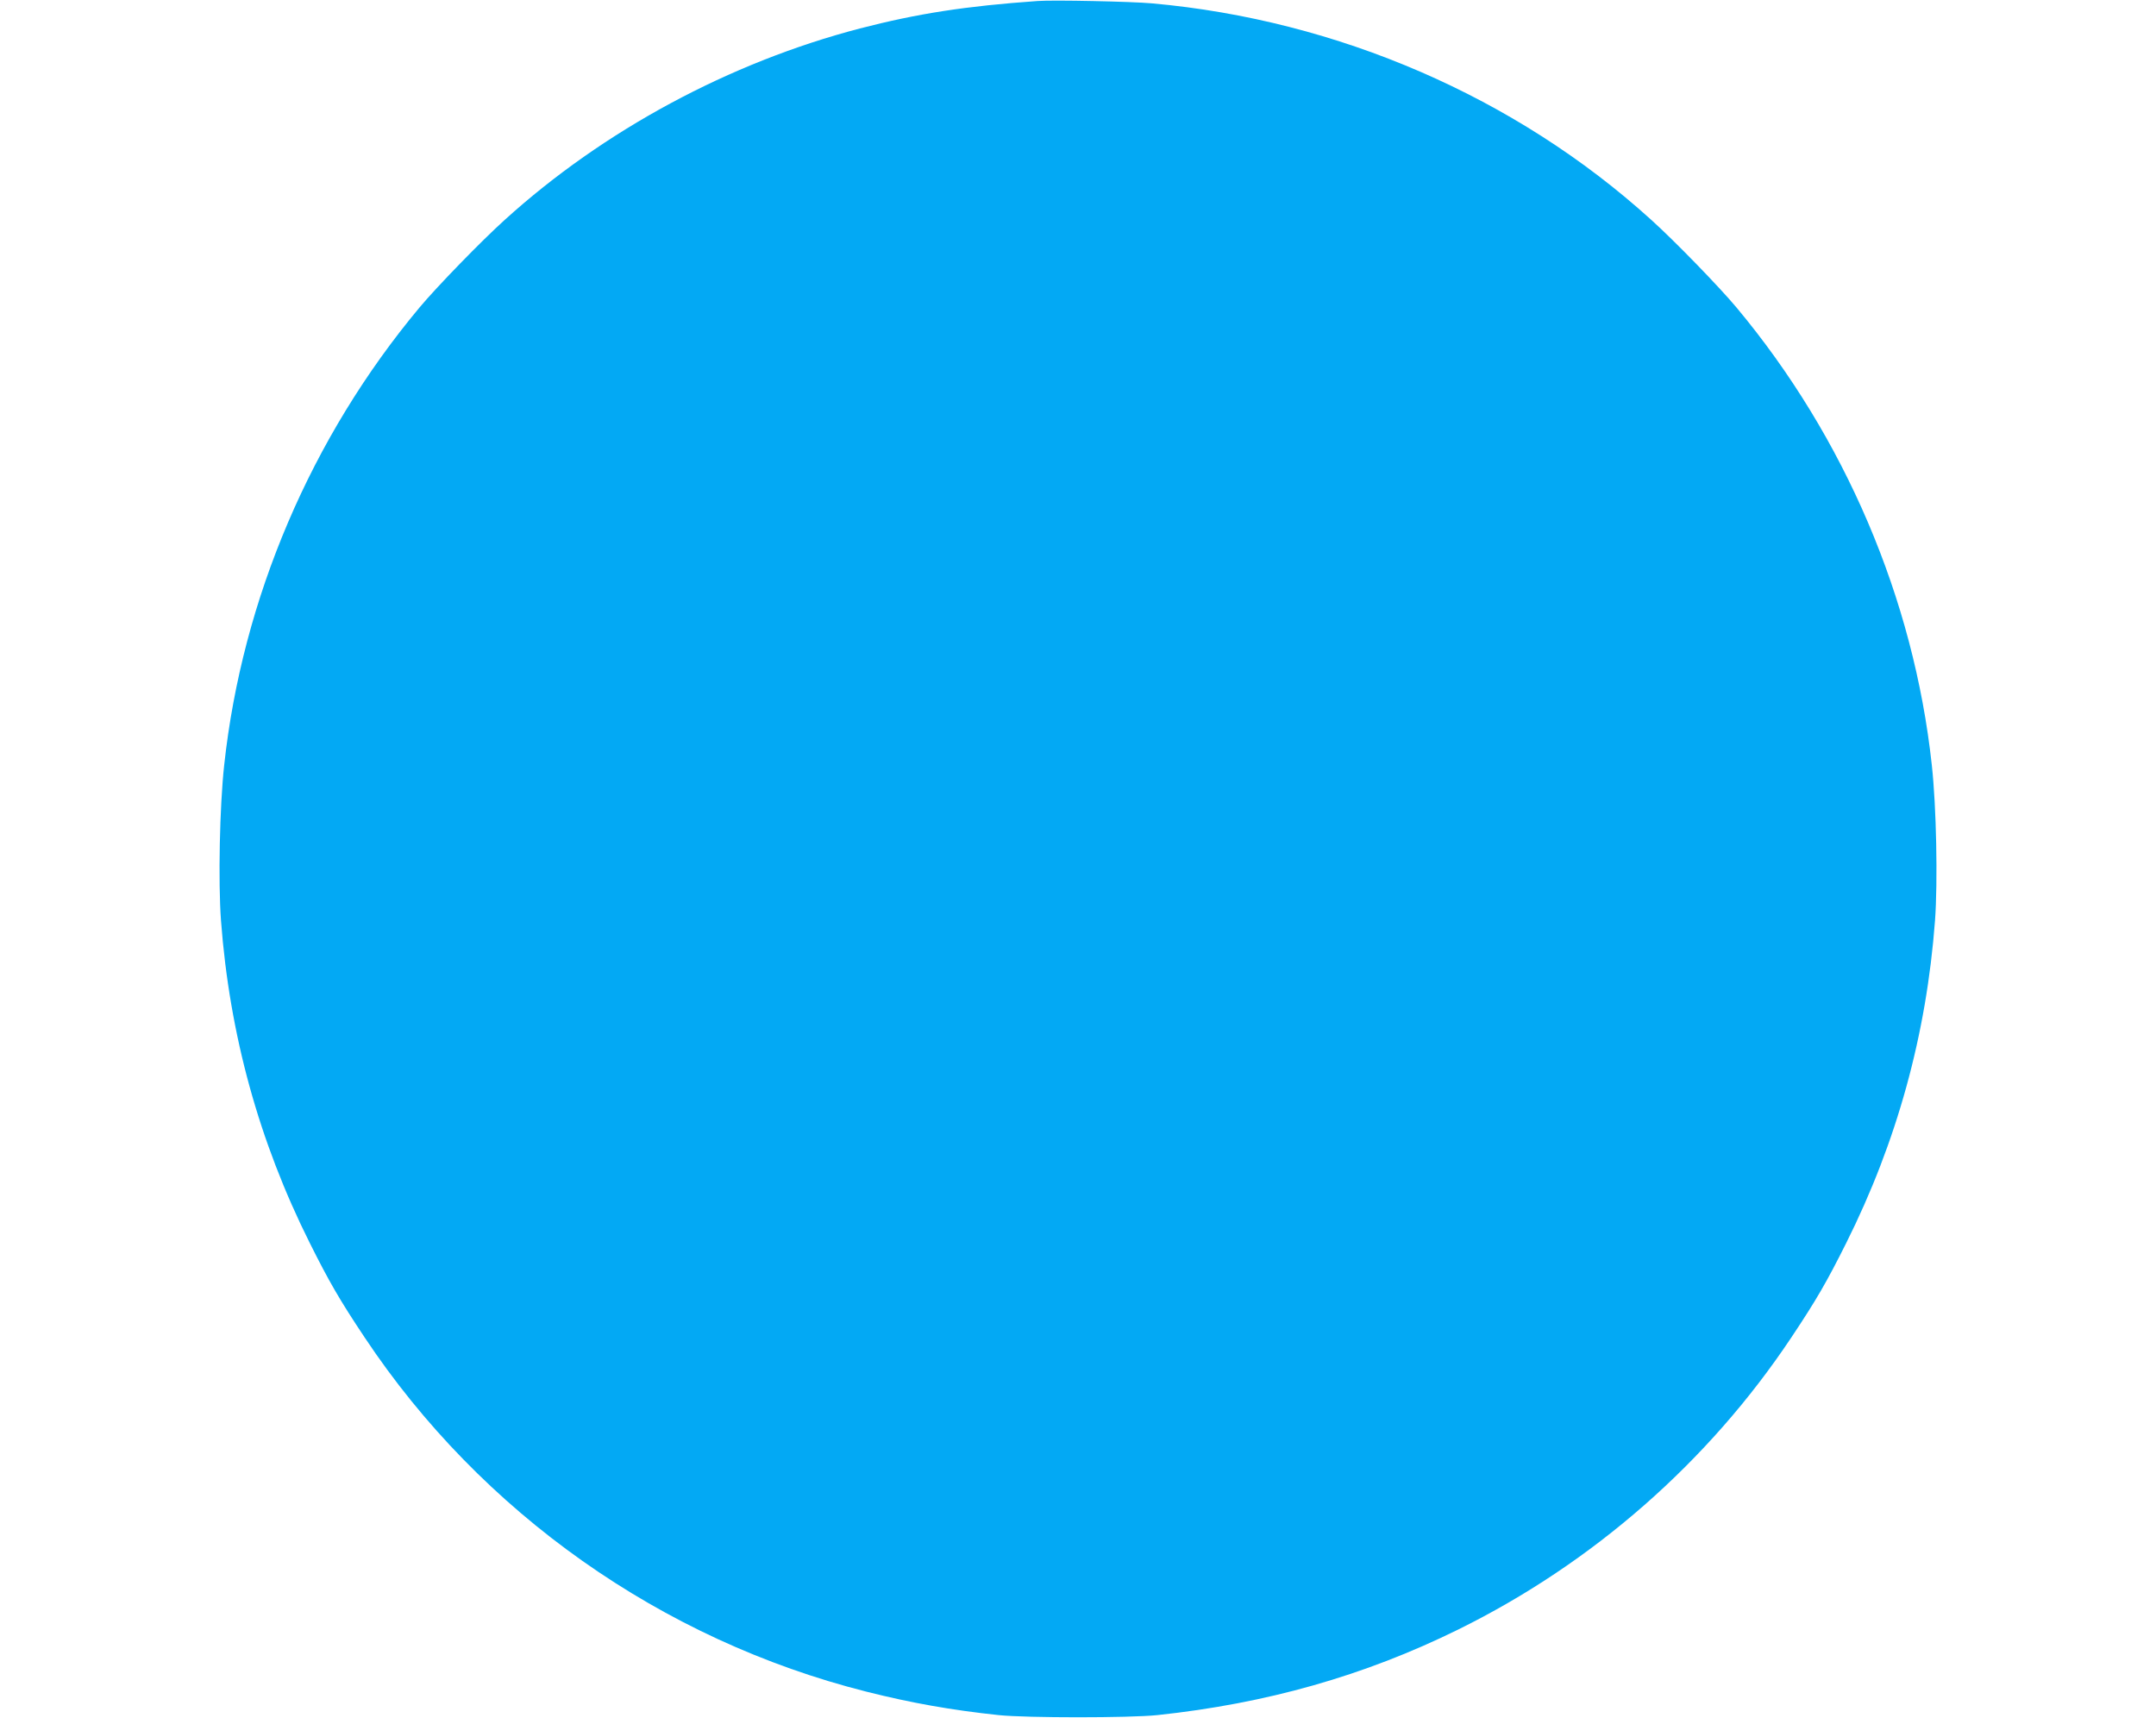<?xml version="1.0" standalone="no"?>
<!DOCTYPE svg PUBLIC "-//W3C//DTD SVG 20010904//EN"
 "http://www.w3.org/TR/2001/REC-SVG-20010904/DTD/svg10.dtd">
<svg version="1.0" xmlns="http://www.w3.org/2000/svg"
 width="1280pt" height="1020pt" viewBox="0 0 1280 1020"
 preserveAspectRatio="xMidYMid meet">
<g transform="translate(0,1020) scale(0.1,-0.1)"
fill="#03a9f4" stroke="none">
<path d="M6160 10194 c-425 -30 -711 -74 -1055 -163 -774 -202 -1522 -605
-2107 -1135 -140 -126 -405 -399 -507 -521 -644 -771 -1053 -1730 -1160 -2717
-27 -245 -36 -692 -19 -923 51 -678 226 -1312 527 -1914 116 -232 178 -339
326 -561 692 -1040 1762 -1796 2980 -2103 266 -67 503 -109 785 -139 167 -17
773 -17 940 0 649 69 1228 233 1785 507 802 395 1489 998 1980 1735 148 222
210 329 326 561 301 602 476 1236 527 1914 17 231 8 678 -19 923 -107 987
-516 1946 -1160 2717 -102 122 -367 395 -507 521 -802 727 -1859 1185 -2962
1284 -121 11 -586 21 -680 14z"/>
</g>
</svg>

